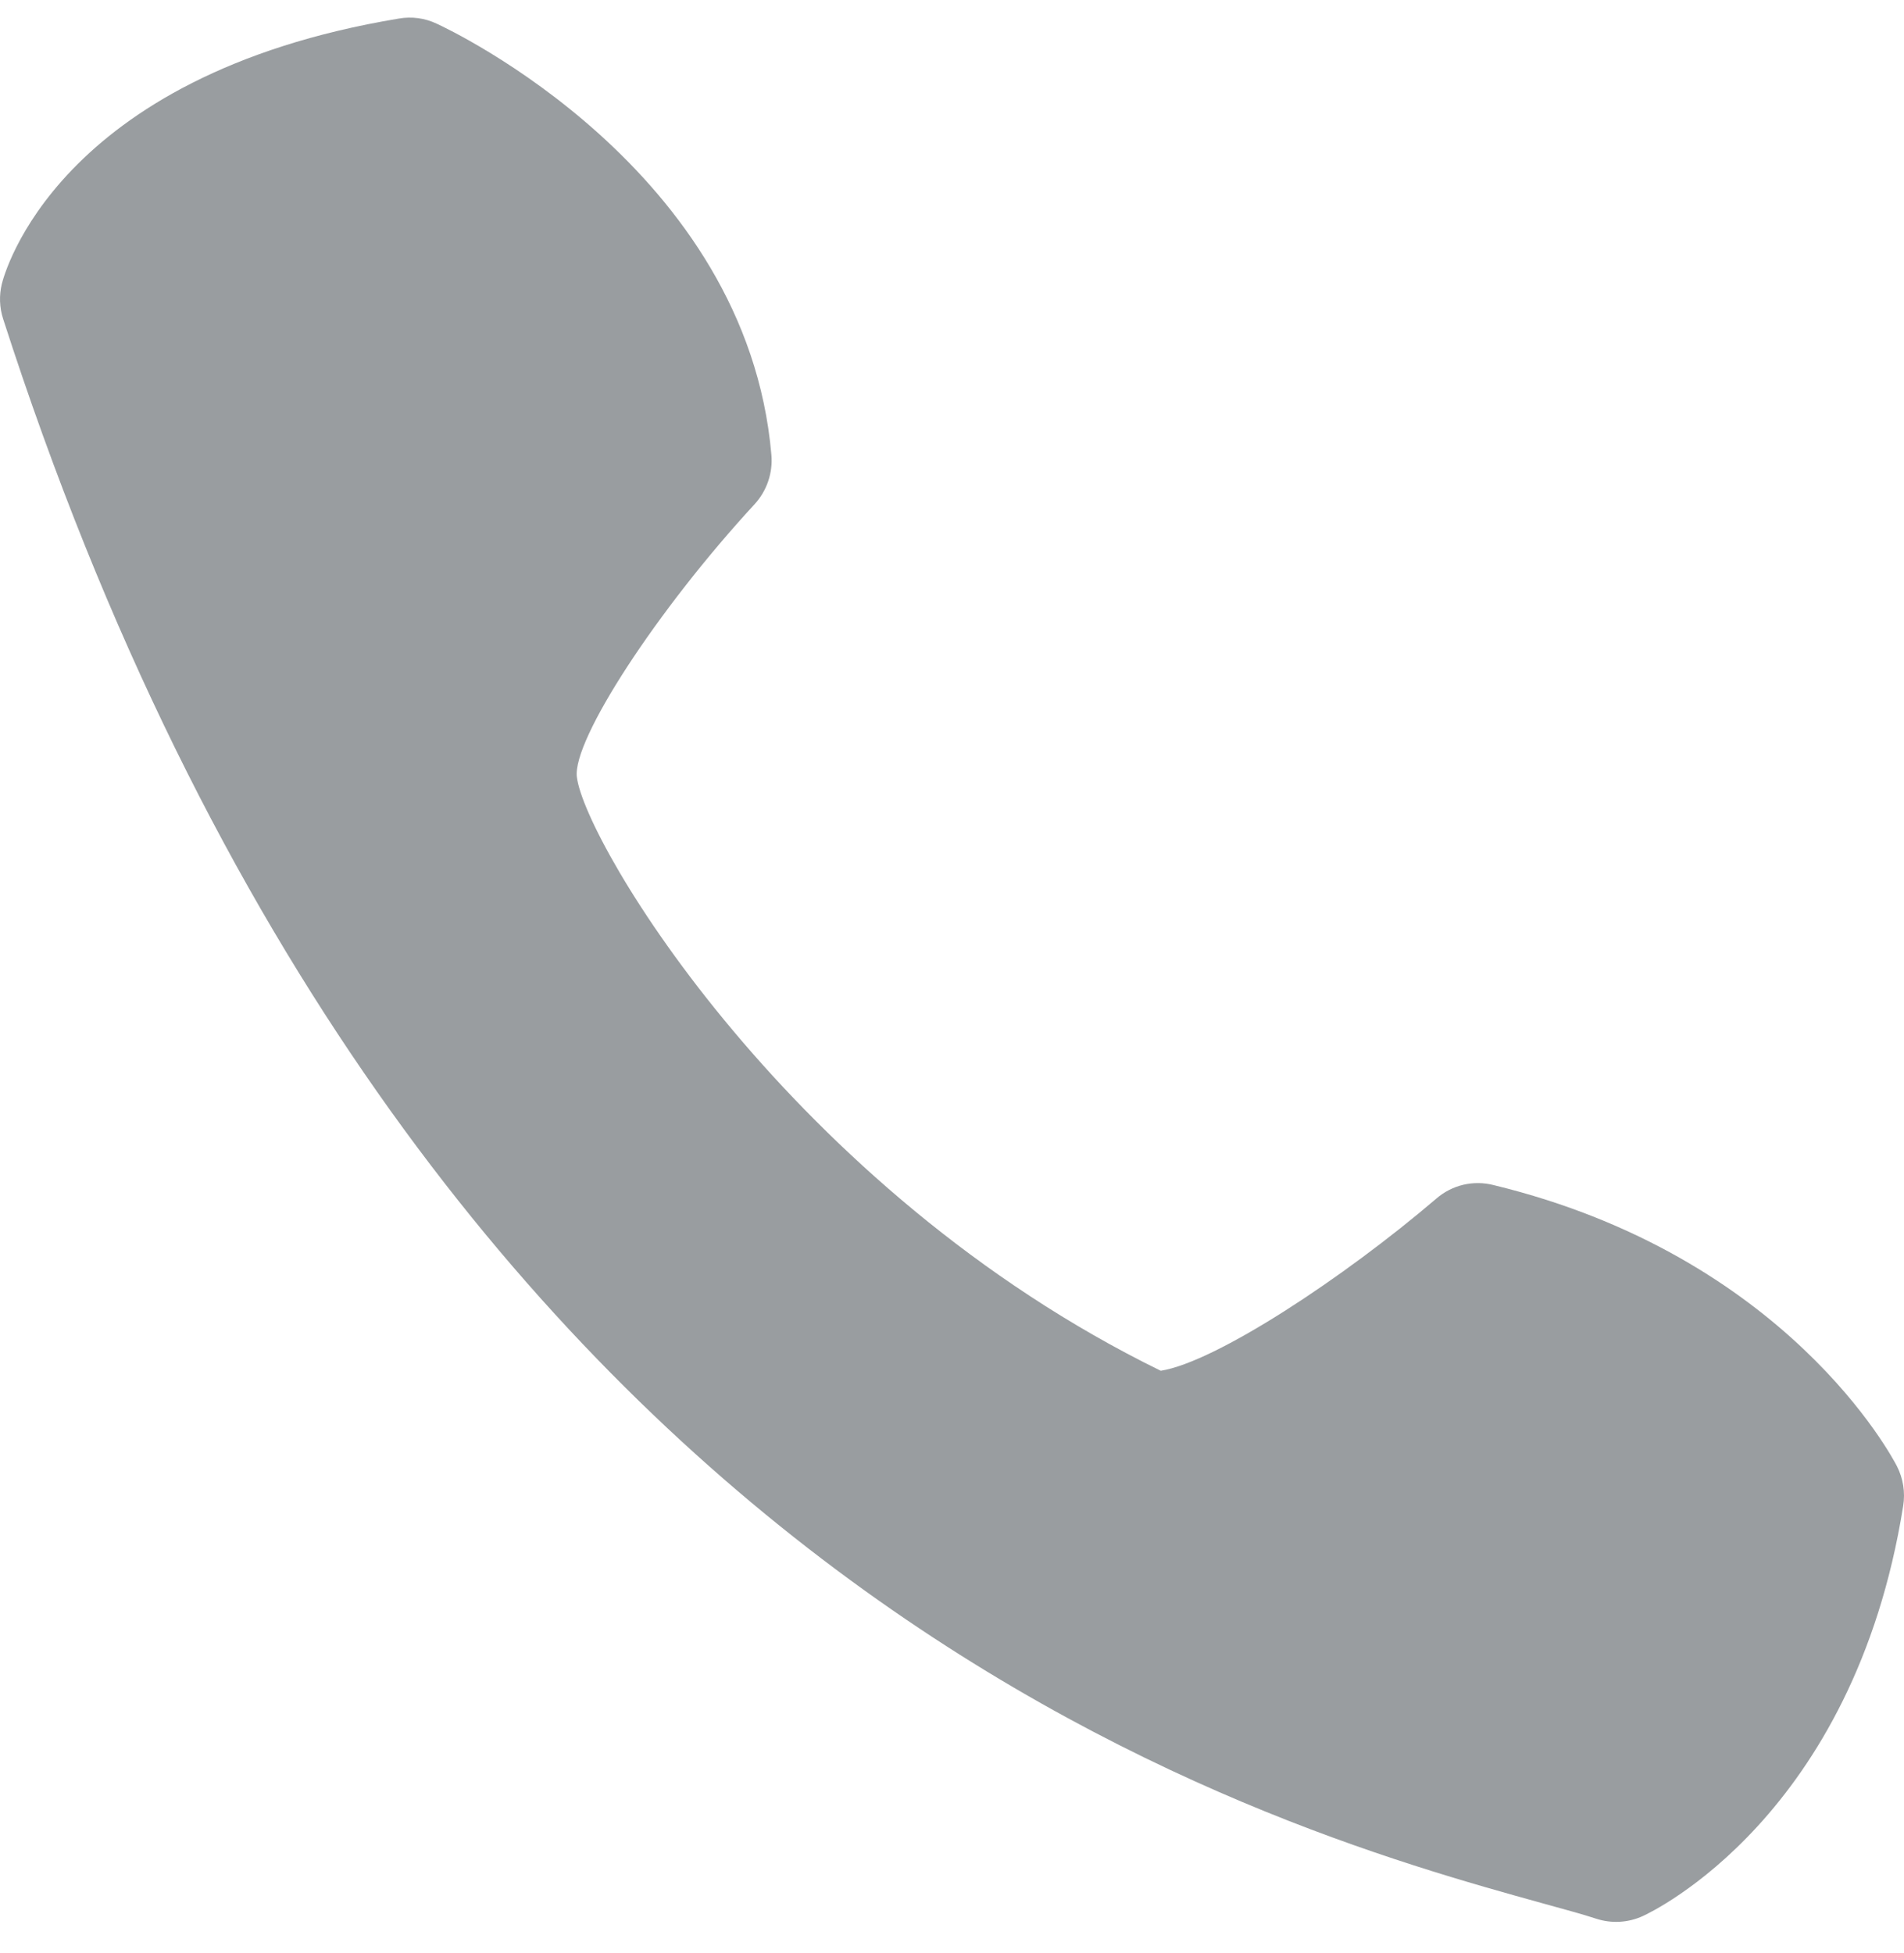 <svg width="39" height="40" viewBox="0 0 39 40" fill="none" xmlns="http://www.w3.org/2000/svg">
<path d="M15.8 9.31C15.293 3.467 9.201 0.601 8.943 0.484C8.702 0.37 8.432 0.334 8.17 0.38C1.138 1.548 0.08 5.643 0.038 5.813C-0.02 6.05 -0.011 6.299 0.064 6.531C8.452 32.57 25.883 37.397 31.613 38.985C32.054 39.107 32.419 39.205 32.695 39.296C33.01 39.399 33.353 39.379 33.654 39.24C33.83 39.16 37.97 37.208 38.983 30.842C39.028 30.564 38.983 30.279 38.855 30.028C38.765 29.853 36.599 25.728 30.593 24.271C30.389 24.219 30.176 24.217 29.971 24.265C29.766 24.314 29.577 24.412 29.418 24.55C27.523 26.17 24.905 27.895 23.776 28.074C16.204 24.369 11.976 17.261 11.816 15.913C11.723 15.155 13.459 12.493 15.455 10.328C15.58 10.192 15.676 10.031 15.735 9.856C15.795 9.68 15.817 9.494 15.8 9.31Z" fill="#999DA0"/>
</svg>
